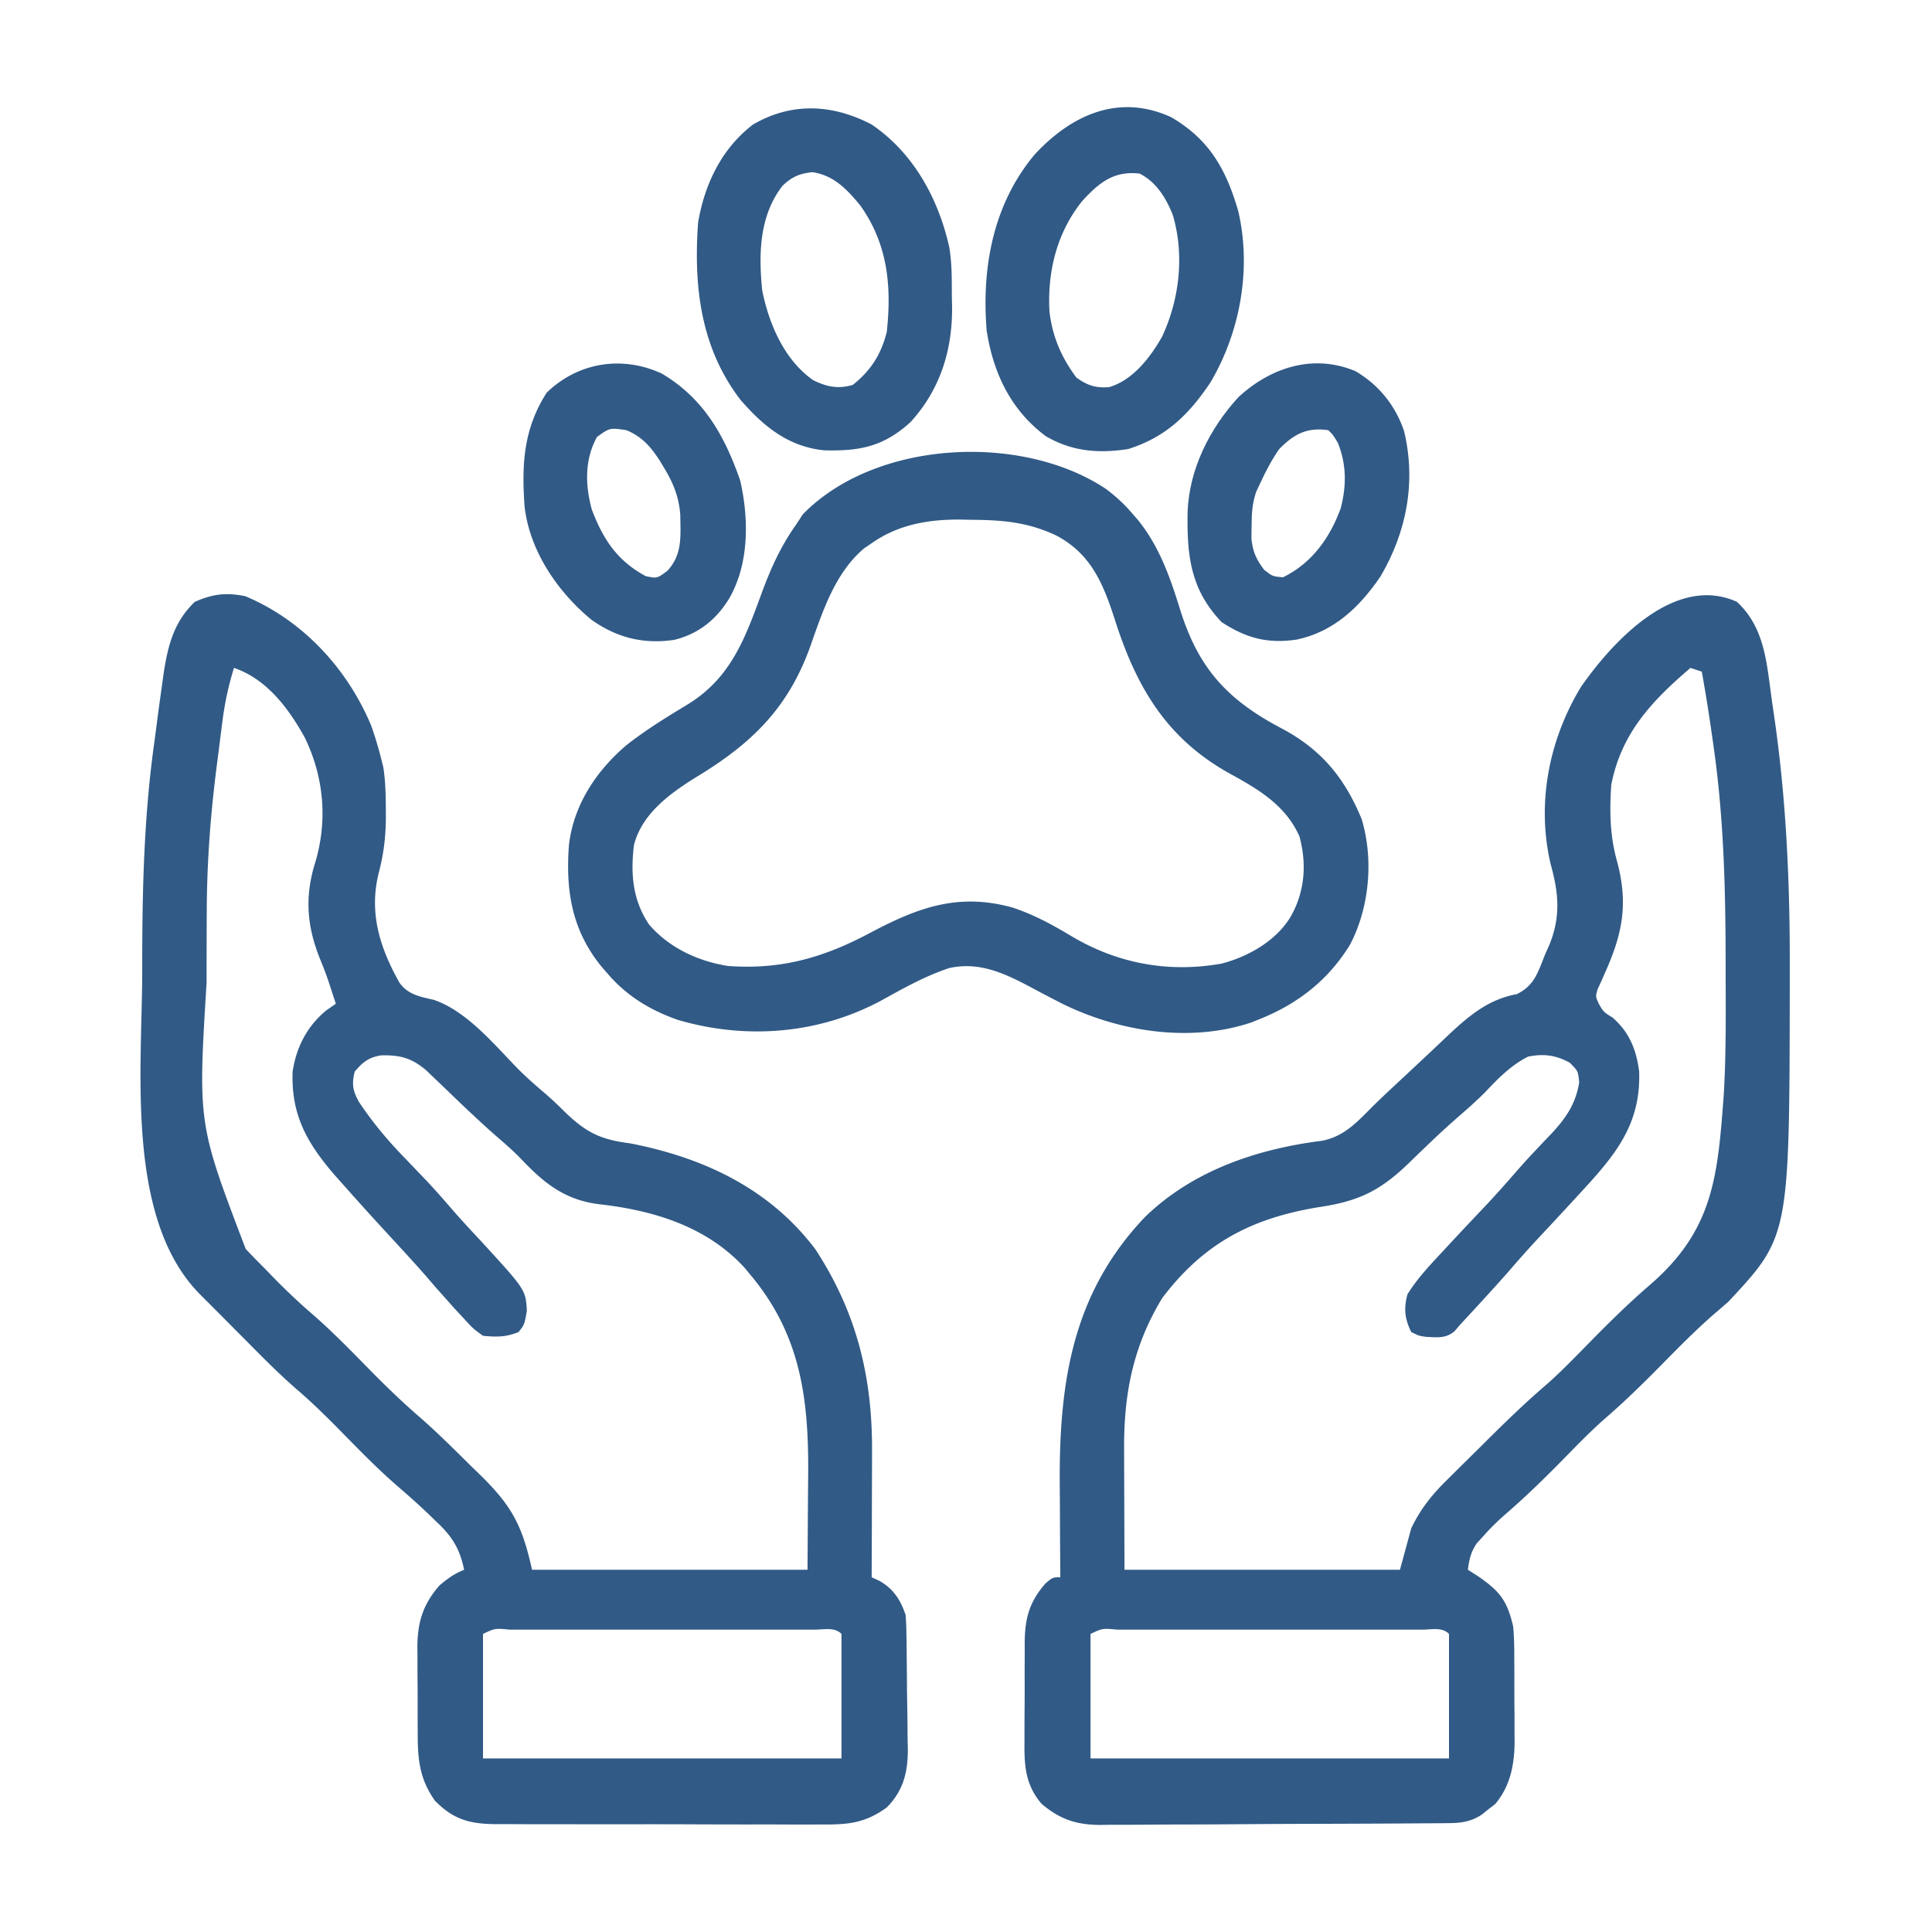 <?xml version="1.0" encoding="UTF-8"?> <svg xmlns="http://www.w3.org/2000/svg" width="512" height="512" fill="#315A86"><path d="M65 158c15.271 6.382 27.109 19.253 33.41 34.387.981 2.858 1.856 5.682 2.59 8.613l.578 2.309c.584 3.727.656 7.427.672 11.191l.012 2.412c-.048 4.93-.584 9.351-1.824 14.15-2.737 10.63.106 19.896 5.427 29.372 2.313 3.192 5.438 3.687 9.1 4.539 8.659 2.93 15.985 11.787 22.219 18.203 2.449 2.46 5.044 4.713 7.691 6.957a98.366 98.366 0 014.5 4.234c5.849 5.721 9.648 7.625 17.625 8.633 19.399 3.784 36.878 11.908 49.09 28.082 10.877 16.616 15.12 33.769 15.008 53.52l-.005 2.916c-.005 3.036-.018 6.071-.03 9.107A7885.174 7885.174 0 01231 418l1.863.848c3.812 2.055 5.791 5.114 7.137 9.152.11 1.384.169 2.773.193 4.16l.049 2.53c.044 3.823.085 7.646.108 11.468.017 2.011.044 4.021.082 6.032.055 2.91.077 5.818.091 8.728l.07 2.697c-.021 6.117-1.2 10.924-5.593 15.385-5.77 4.165-10.245 4.574-17.246 4.502l-3.048.016c-3.31.013-6.619-.004-9.929-.022-2.307 0-4.614.002-6.922.005-4.829 0-9.658-.012-14.487-.034-6.186-.029-12.372-.026-18.558-.013-4.762.007-9.524-.001-14.286-.014-2.281-.004-4.562-.004-6.843 0-3.188.002-6.376-.014-9.564-.036l-2.848.014c-6.807-.078-11.107-1.207-16.019-6.23-4.082-5.783-4.559-10.994-4.55-17.84l-.014-2.48a884.89 884.89 0 01-.002-5.171c.003-2.623-.02-5.244-.045-7.867a2573.5 2573.5 0 01-.002-5.045l-.028-2.352c.055-6.538 1.447-11.19 5.829-16.245 2.17-1.854 3.94-3.12 6.562-4.188-1.199-5.778-3.277-8.964-7.625-13l-1.504-1.46c-2.822-2.715-5.74-5.299-8.707-7.853-5.432-4.722-10.41-9.886-15.453-15.015-3.464-3.5-6.932-6.924-10.668-10.133-4.821-4.144-9.26-8.648-13.73-13.164l-2.51-2.523a4411.466 4411.466 0 01-4.746-4.78 1103.353 1103.353 0 00-5.01-5.013C33.26 323.159 37.617 283.7 37.687 258l.005-4.077c.031-19.48.543-38.616 3.308-57.923l.95-7.328c.324-2.37.653-4.74.987-7.11l.44-3.2c1.134-7.32 2.71-13.587 8.248-18.862 4.714-2.095 8.305-2.537 13.375-1.5zm-3 19c-1.429 4.678-2.413 9.14-3.035 14.008l-.253 1.961c-.175 1.363-.347 2.726-.517 4.09a1194.86 1194.86 0 01-.783 6.12c-1.61 12.647-2.566 25.186-2.615 37.942l-.021 3.671c-.017 3.882-.024 7.764-.026 11.646l-.004 3.997C52.45 297.804 52.45 297.804 65.125 331l2.41 2.52L70 336l2.309 2.387c3.344 3.414 6.75 6.675 10.375 9.789 5.712 4.966 10.943 10.405 16.25 15.797 4.187 4.227 8.434 8.273 12.945 12.15 4.45 3.937 8.649 8.137 12.871 12.314l2.824 2.737C135.771 399.294 138.43 404.43 141 416h73l.125-19.688.055-6.127c.105-19.747-2.078-36.453-15.18-52.185l-1.648-1.992c-10.037-11.016-24.286-15.289-38.665-16.883-9.19-1.182-14.637-5.687-20.848-12.252-1.766-1.799-3.592-3.438-5.507-5.076-5.28-4.58-10.298-9.425-15.328-14.276l-2.176-2.072-1.94-1.864c-3.791-3.183-6.897-4.048-11.915-3.897-3.287.52-4.863 1.806-6.973 4.312-.828 3.235-.504 5.094 1.118 8.009 3.669 5.513 7.708 10.31 12.32 15.054 1.27 1.322 2.54 2.647 3.808 3.972l1.889 1.973c2.478 2.646 4.85 5.375 7.224 8.115 2.344 2.681 4.773 5.274 7.203 7.877 11.733 12.81 11.733 12.81 12.063 18.313C139 351 139 351 137.437 353c-3.365 1.38-5.82 1.34-9.437 1-2.625-1.906-2.625-1.906-5-4.5l-2.598-2.79L118 344l-1.809-2.023a384.43 384.43 0 01-3.289-3.79c-2.376-2.732-4.824-5.398-7.277-8.062l-2.86-3.113-1.411-1.538A753.061 753.061 0 0191 314l-2.418-2.715c-7.3-8.49-11.458-15.896-11.031-27.32.977-6.447 3.775-11.862 8.761-16.09L89 266c-.414-1.272-.832-2.542-1.25-3.813l-.816-2.5a96.094 96.094 0 00-2.024-5.312c-3.573-8.75-4.224-16.599-1.41-25.688 3.395-11.187 2.337-22.767-2.719-33.203C76.491 187.714 70.65 179.918 62 177zm66 256v33h95v-33c-1.865-1.865-4.534-1.127-7.015-1.136l-2.62.007-2.744-.006c-3.01-.004-6.018-.001-9.027.002a9323.39 9323.39 0 00-19.348.002c-5.613.006-11.226.003-16.839-.003-4.3-.004-8.599-.002-12.898 0-2.07 0-4.14 0-6.21-.002-2.889-.003-5.776.001-8.664.007l-2.62-.007c-3.816-.36-3.816-.36-7.015 1.136zM460.313 159.5c7.054 6.562 7.788 15.271 9.015 24.366.29 2.142.6 4.28.914 6.417 3.195 22.227 4.13 44.274 4.07 66.717l-.003 4.062c-.087 66.584-.087 66.584-16.309 83.938a254.5 254.5 0 01-3.574 3.086c-4.881 4.238-9.394 8.809-13.926 13.414-5.02 5.1-10.06 10.052-15.49 14.713-3.843 3.417-7.406 7.122-11.01 10.787-4.947 5.031-9.936 9.896-15.286 14.499a63.366 63.366 0 00-5.652 5.626l-1.714 1.883c-1.57 2.32-1.972 4.238-2.348 6.992l2.75 1.75c5.717 3.958 7.652 6.409 9.25 13.25.273 2.835.304 5.649.3 8.496l.014 2.401c.005 1.667.006 3.333.002 5-.003 2.53.02 5.06.045 7.59.003 1.628.003 3.256.002 4.884l.028 2.26c-.052 6.018-1.141 11.675-5.11 16.428l-1.781 1.378-1.781 1.434c-2.958 1.943-5.535 2.257-8.974 2.283l-2.63.026-2.875.013-3.037.025c-3.321.024-6.643.041-9.965.055l-3.438.017c-6.007.026-12.014.046-18.02.06-6.2.017-12.4.062-18.599.112-4.77.034-9.541.046-14.312.051-2.285.007-4.57.022-6.854.046-3.203.032-6.405.032-9.608.024l-2.845.05c-6.347-.06-10.687-1.478-15.562-5.633-4.38-5.172-4.58-10.302-4.496-16.879l-.005-2.819c.002-1.957.014-3.915.034-5.872.03-2.987.021-5.972.008-8.96.006-1.908.015-3.816.025-5.724l-.008-2.69c.095-6.309 1.263-10.547 5.505-15.431C279 418 279 418 281 418c-.01-1.254-.02-2.509-.032-3.801-.036-4.725-.06-9.45-.078-14.174-.01-2.031-.023-4.063-.04-6.095-.228-27.113 3.135-50.998 22.6-71.427 12.71-12.322 29.698-18.02 46.925-20.19 5.739-1.14 9.069-4.744 13.09-8.791 3.107-3.082 6.336-6.037 9.535-9.022l4.156-3.895 1.996-1.87c1.612-1.513 3.215-3.035 4.817-4.56 5.414-5.054 10.543-9.363 17.988-10.71 4.66-2.243 5.632-5.817 7.48-10.465l1.1-2.465c3.118-7.546 2.553-13.797.4-21.535-3.786-16.15-.44-32.983 8.063-47 8.498-12.162 24.939-29.915 41.313-22.5zM448 177c-10.271 8.769-18.34 17.32-21 31-.464 6.92-.374 13.423 1.5 20.125 3.06 11.289 1.533 19.237-3.185 29.733l-.98 2.236-.92 1.99c-.606 1.979-.606 1.979.353 4.055 1.197 2.05 1.197 2.05 3.607 3.548 4.427 3.9 6.237 8.4 7.012 14.215.547 14.674-6.99 22.913-16.387 33.098l-1.714 1.864a1441.974 1441.974 0 01-8.391 9.027c-2.762 2.953-5.433 5.974-8.075 9.035-2.484 2.831-5.025 5.61-7.57 8.387l-1.432 1.564A877.979 877.979 0 01387 351l-1.578 1.832c-2.37 1.946-4.605 1.582-7.547 1.441C376 354 376 354 374 353c-1.754-3.508-2.021-6.287-1-10 2.52-4.075 5.74-7.51 9-11l1.786-1.927a1126.23 1126.23 0 019.566-10.178c3.085-3.26 6.047-6.613 8.987-10.005a189.574 189.574 0 014.645-5.085l1.395-1.48c.925-.979 1.855-1.953 2.789-2.923 3.819-4.078 6.441-7.96 7.332-13.527-.275-3.013-.275-3.013-2.5-5.25-3.762-2.038-6.856-2.413-11-1.625-4.705 2.352-8.088 5.937-11.68 9.707-1.971 1.948-3.98 3.761-6.074 5.574a223.464 223.464 0 00-8.281 7.543l-2.014 1.928c-1.35 1.298-2.696 2.6-4.039 3.906-7.54 7.189-13.298 9.77-23.6 11.28-17.703 2.934-30.319 9.55-41.312 24.062-7.696 12.692-10.184 25.334-10.098 39.969l.003 2.477c.006 3.018.02 6.036.032 9.054L298 416h73l3-11c2.537-5.288 5.66-9.086 9.797-13.125l1.674-1.668a814.85 814.85 0 013.5-3.459c1.767-1.736 3.524-3.483 5.279-5.232 5.146-5.11 10.324-10.108 15.84-14.82 3.987-3.54 7.672-7.398 11.41-11.196 5.096-5.178 10.212-10.23 15.723-14.967 16.92-14.591 17.977-28.901 19.579-50.246.647-10.725.54-21.484.51-32.224l-.003-3.935c-.034-19.216-.531-38.092-3.309-57.128l-.437-3.074A468.281 468.281 0 00451 178l-3-1zM289 433v33h95v-33c-1.865-1.865-4.534-1.127-7.015-1.136l-2.62.007-2.744-.006c-3.01-.004-6.018-.001-9.027.002a9323.39 9323.39 0 00-19.348.002c-5.613.006-11.226.003-16.839-.003-4.3-.004-8.599-.002-12.898 0-2.07 0-4.14 0-6.21-.002-2.889-.003-5.776.001-8.664.007l-2.62-.007c-3.816-.36-3.816-.36-7.015 1.136zM292.992 129.504c2.652 1.976 4.852 3.981 7.008 6.496.48.55.96 1.1 1.453 1.668 5.785 7.084 8.634 15.315 11.317 23.966 4.893 15.59 12.518 23.84 26.918 31.428 10.484 5.571 16.685 13.091 21.187 24.063 3.185 10.674 2.042 23.405-3.094 33.2-5.683 9.297-13.734 15.638-23.781 19.675l-2.41.969c-16.213 5.413-34.878 2.456-49.94-4.91a414.9 414.9 0 01-7.95-4.153c-7.107-3.788-13.988-7.19-22.184-5.347-6.327 2.105-12 5.287-17.807 8.502-16.65 9.013-36.047 10.53-54.1 5.209-7.352-2.586-13.509-6.32-18.609-12.27l-1.488-1.703c-7.956-9.712-9.633-20.118-8.74-32.324 1.234-10.69 7.26-19.708 15.29-26.536 5.115-4.003 10.504-7.333 16.055-10.68 11.686-7.125 15.363-17.684 19.913-30.058 2.371-6.366 5.002-12.147 8.97-17.699l1.75-2.688c19.12-19.65 57.769-21.68 80.242-6.808zm-61.867 14.371l-2.117 1.43c-7.688 6.491-10.944 16.58-14.211 25.815-5.871 16.534-15.6 25.954-30.414 34.898-6.883 4.294-14.32 9.676-16.383 17.982-.916 7.627-.348 14.529 4 21 5.358 6.205 12.976 9.753 21 11 14.212 1.022 25.539-2.299 38-9 12.574-6.622 23.102-10.407 37.313-6.5 5.65 1.877 10.506 4.515 15.579 7.56 12.231 7.285 25.699 9.798 39.795 7.315 7.14-1.857 14.425-5.998 18.313-12.375 3.773-6.603 4.367-13.926 2.379-21.305-3.565-8.144-10.735-12.454-18.254-16.57-16.845-9.253-24.893-22.836-30.625-40.75-3.102-9.618-6.307-17.62-15.707-22.527-7.552-3.52-14.23-4.054-22.48-4.098-1.415-.03-1.415-.03-2.858-.063-8.385-.046-16.324 1.297-23.33 6.188zM231 33c11.047 7.5 17.619 19.508 20.533 32.347.78 4.432.693 8.851.717 13.34l.063 2.858c.062 11.371-3.218 21.8-11.012 30.31-7.112 6.473-13.369 7.73-22.863 7.489-9.56-.956-16.209-6.429-22.317-13.528C185.61 91.99 183.805 75.776 185 59c1.707-10.14 6.235-19.662 14.563-26 10.213-5.942 21.03-5.451 31.437 0zm-23.61 16.215C201.195 57.17 201.018 67.375 202 77c1.79 8.875 5.85 18.4 13.48 23.734 3.576 1.797 6.692 2.404 10.52 1.266 4.784-3.784 7.507-8.105 9-14 1.328-12.152.264-23.26-6.938-33.438-3.476-4.295-7.163-8.167-12.812-8.937-3.438.397-5.333 1.203-7.86 3.59zM310.375 31.063c10.055 5.85 14.521 13.732 17.738 24.75 3.638 15.309.566 32.299-7.433 45.69-5.688 8.453-11.766 14.358-21.68 17.497-7.89 1.204-14.855.671-21.816-3.387-9.285-6.859-13.987-16.777-15.704-28.015-1.378-16.634 1.708-33.524 12.707-46.633 9.626-10.434 22.243-16.313 36.188-9.903zm-23.5 22.125c-6.776 8.354-9.36 18.795-8.75 29.437.83 6.75 3.118 11.984 7.125 17.438 2.938 2.07 5.011 2.792 8.633 2.546 6.308-1.815 10.96-7.885 14.086-13.398 4.625-9.916 5.961-21.628 2.844-32.211-1.756-4.48-4.393-8.79-8.813-11-6.83-.776-10.666 2.37-15.125 7.188zM175.375 99c11.082 6.548 16.664 16.451 20.797 28.383 2.347 10.252 2.377 22.442-3.172 31.617-3.446 5.443-8.068 9.034-14.32 10.57-8.152 1.201-15.211-.555-21.93-5.32-9.013-7.42-16.503-18.387-17.75-30.25-.754-11.038-.26-20.327 5.875-29.938 8.24-7.997 19.939-9.957 30.5-5.062zm-17.188 16.813c-3.297 6.075-3.13 12.781-1.316 19.332 3.03 7.895 6.744 13.487 14.254 17.542 3.005.62 3.005.62 5.688-1.375 4.114-4.35 3.519-9.256 3.468-14.953-.4-4.777-1.83-8.285-4.281-12.359l-1.203-2c-2.413-3.664-4.645-6.278-8.797-8-4.392-.655-4.392-.655-7.813 1.813z"></path><path d="M359.258 98.387c6.15 3.618 10.546 9.082 12.832 15.832 3.238 13.451.7 26.78-6.277 38.594-5.522 8.099-12.342 14.603-22.153 16.683-7.723 1.154-13.415-.374-19.91-4.621-8.325-8.703-9.215-17.698-9.027-29.25.467-11.419 5.869-22.076 13.527-30.438 8.51-7.824 19.893-11.531 31.008-6.8zM339 119c-1.973 2.871-3.553 5.835-5 9l-1.117 2.375c-1.06 3.149-1.184 5.807-1.195 9.125l-.051 3.344c.403 3.5 1.278 5.344 3.363 8.156 2.23 1.742 2.23 1.742 5 2 7.662-3.75 12.445-10.454 15.309-18.313 1.55-6.023 1.548-11.526-.747-17.312-1.357-2.237-1.357-2.237-2.562-3.375-5.698-.814-9.092 1.047-13 5z"></path></svg> 